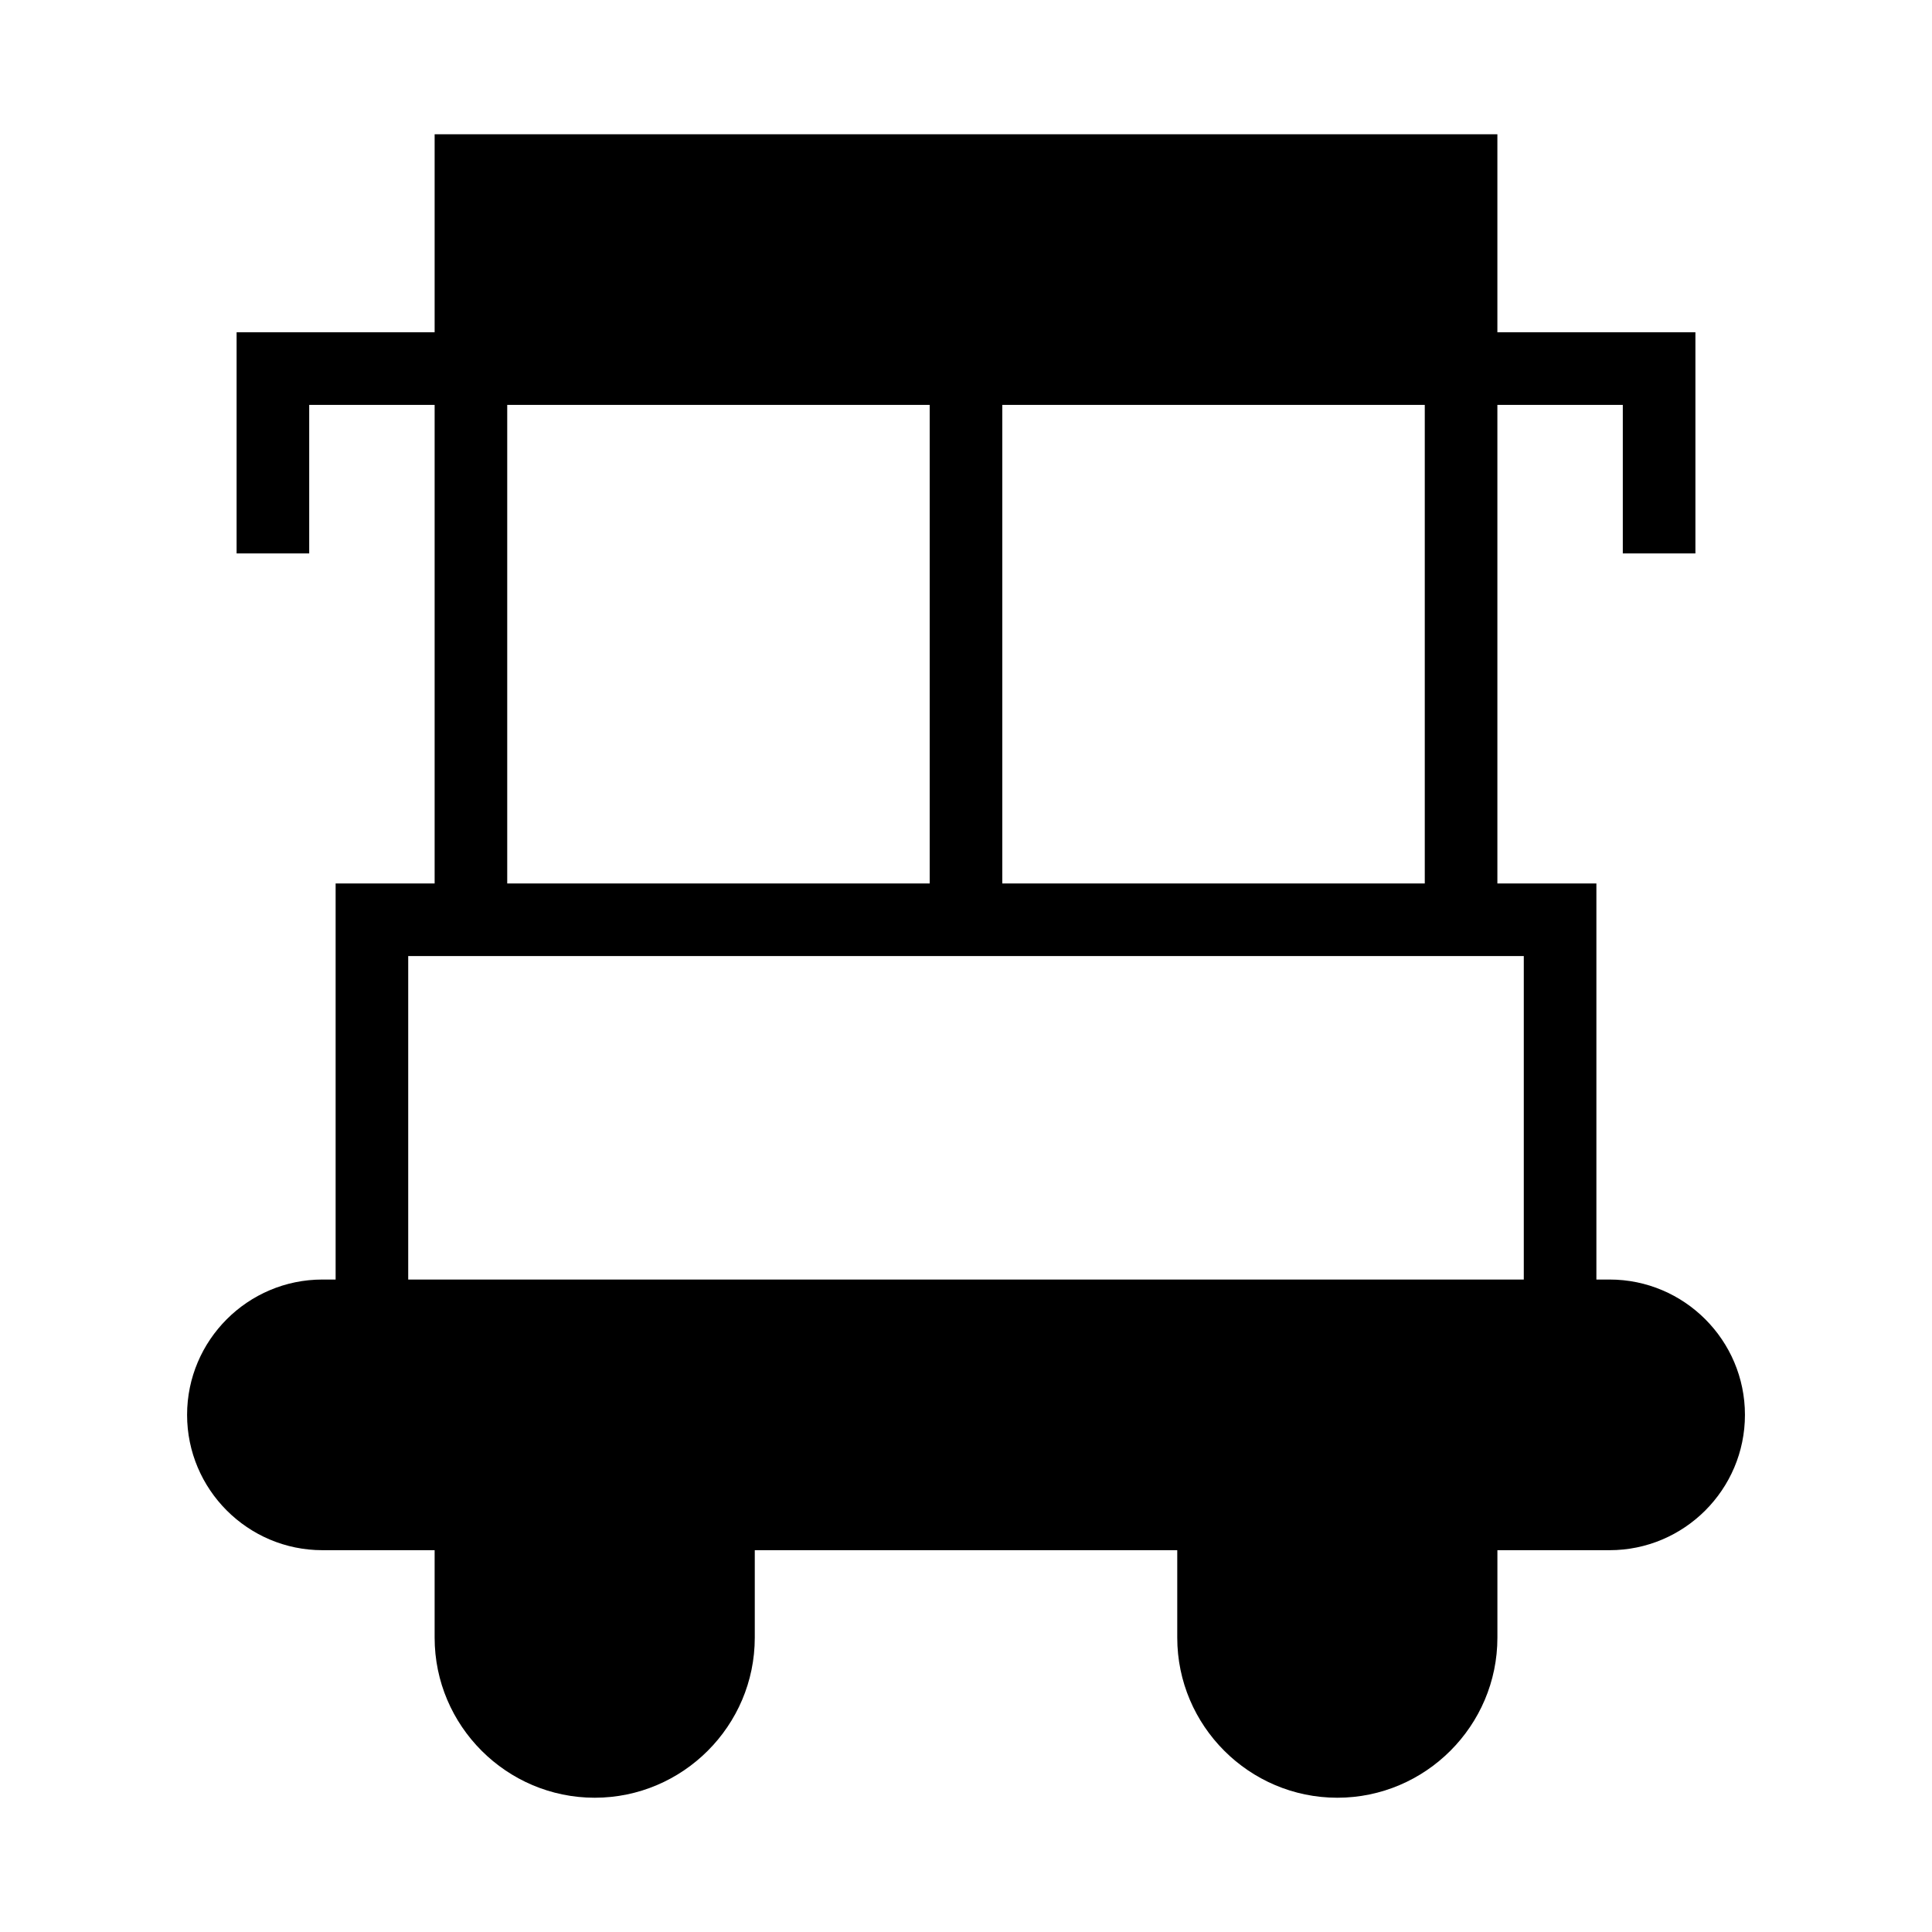 <?xml version="1.0" encoding="UTF-8"?>
<!-- The Best Svg Icon site in the world: iconSvg.co, Visit us! https://iconsvg.co -->
<svg fill="#000000" width="800px" height="800px" version="1.1" viewBox="144 144 512 512" xmlns="http://www.w3.org/2000/svg">
 <path d="m570.56 483.09h-3.5v-104.96h-26.238v-126.83h33.238v39.359h19.242v-58.602h-52.48v-52.48h-281.64v52.48h-52.48v58.602h19.242v-39.359h33.238v126.83h-26.238v104.96h-3.5c-19.77 0-35.863 16.094-35.863 35.863s16.094 35.863 35.863 35.863h29.738v23.18c0 23.355 19.066 42.422 42.422 42.422 23.352 0 42.422-19.066 42.422-42.422v-23.18h111.96v23.18c0 23.355 19.066 42.422 42.422 42.422 23.352 0 42.422-19.066 42.422-42.422v-23.18h29.738c19.77 0 35.863-16.094 35.863-35.863s-16.094-35.863-35.863-35.863zm-160.94-231.79h111.96v126.83h-111.96zm-131.2 0h111.96v126.83h-111.96zm269.4 231.79h-295.64v-85.719h295.64z"/>
</svg>